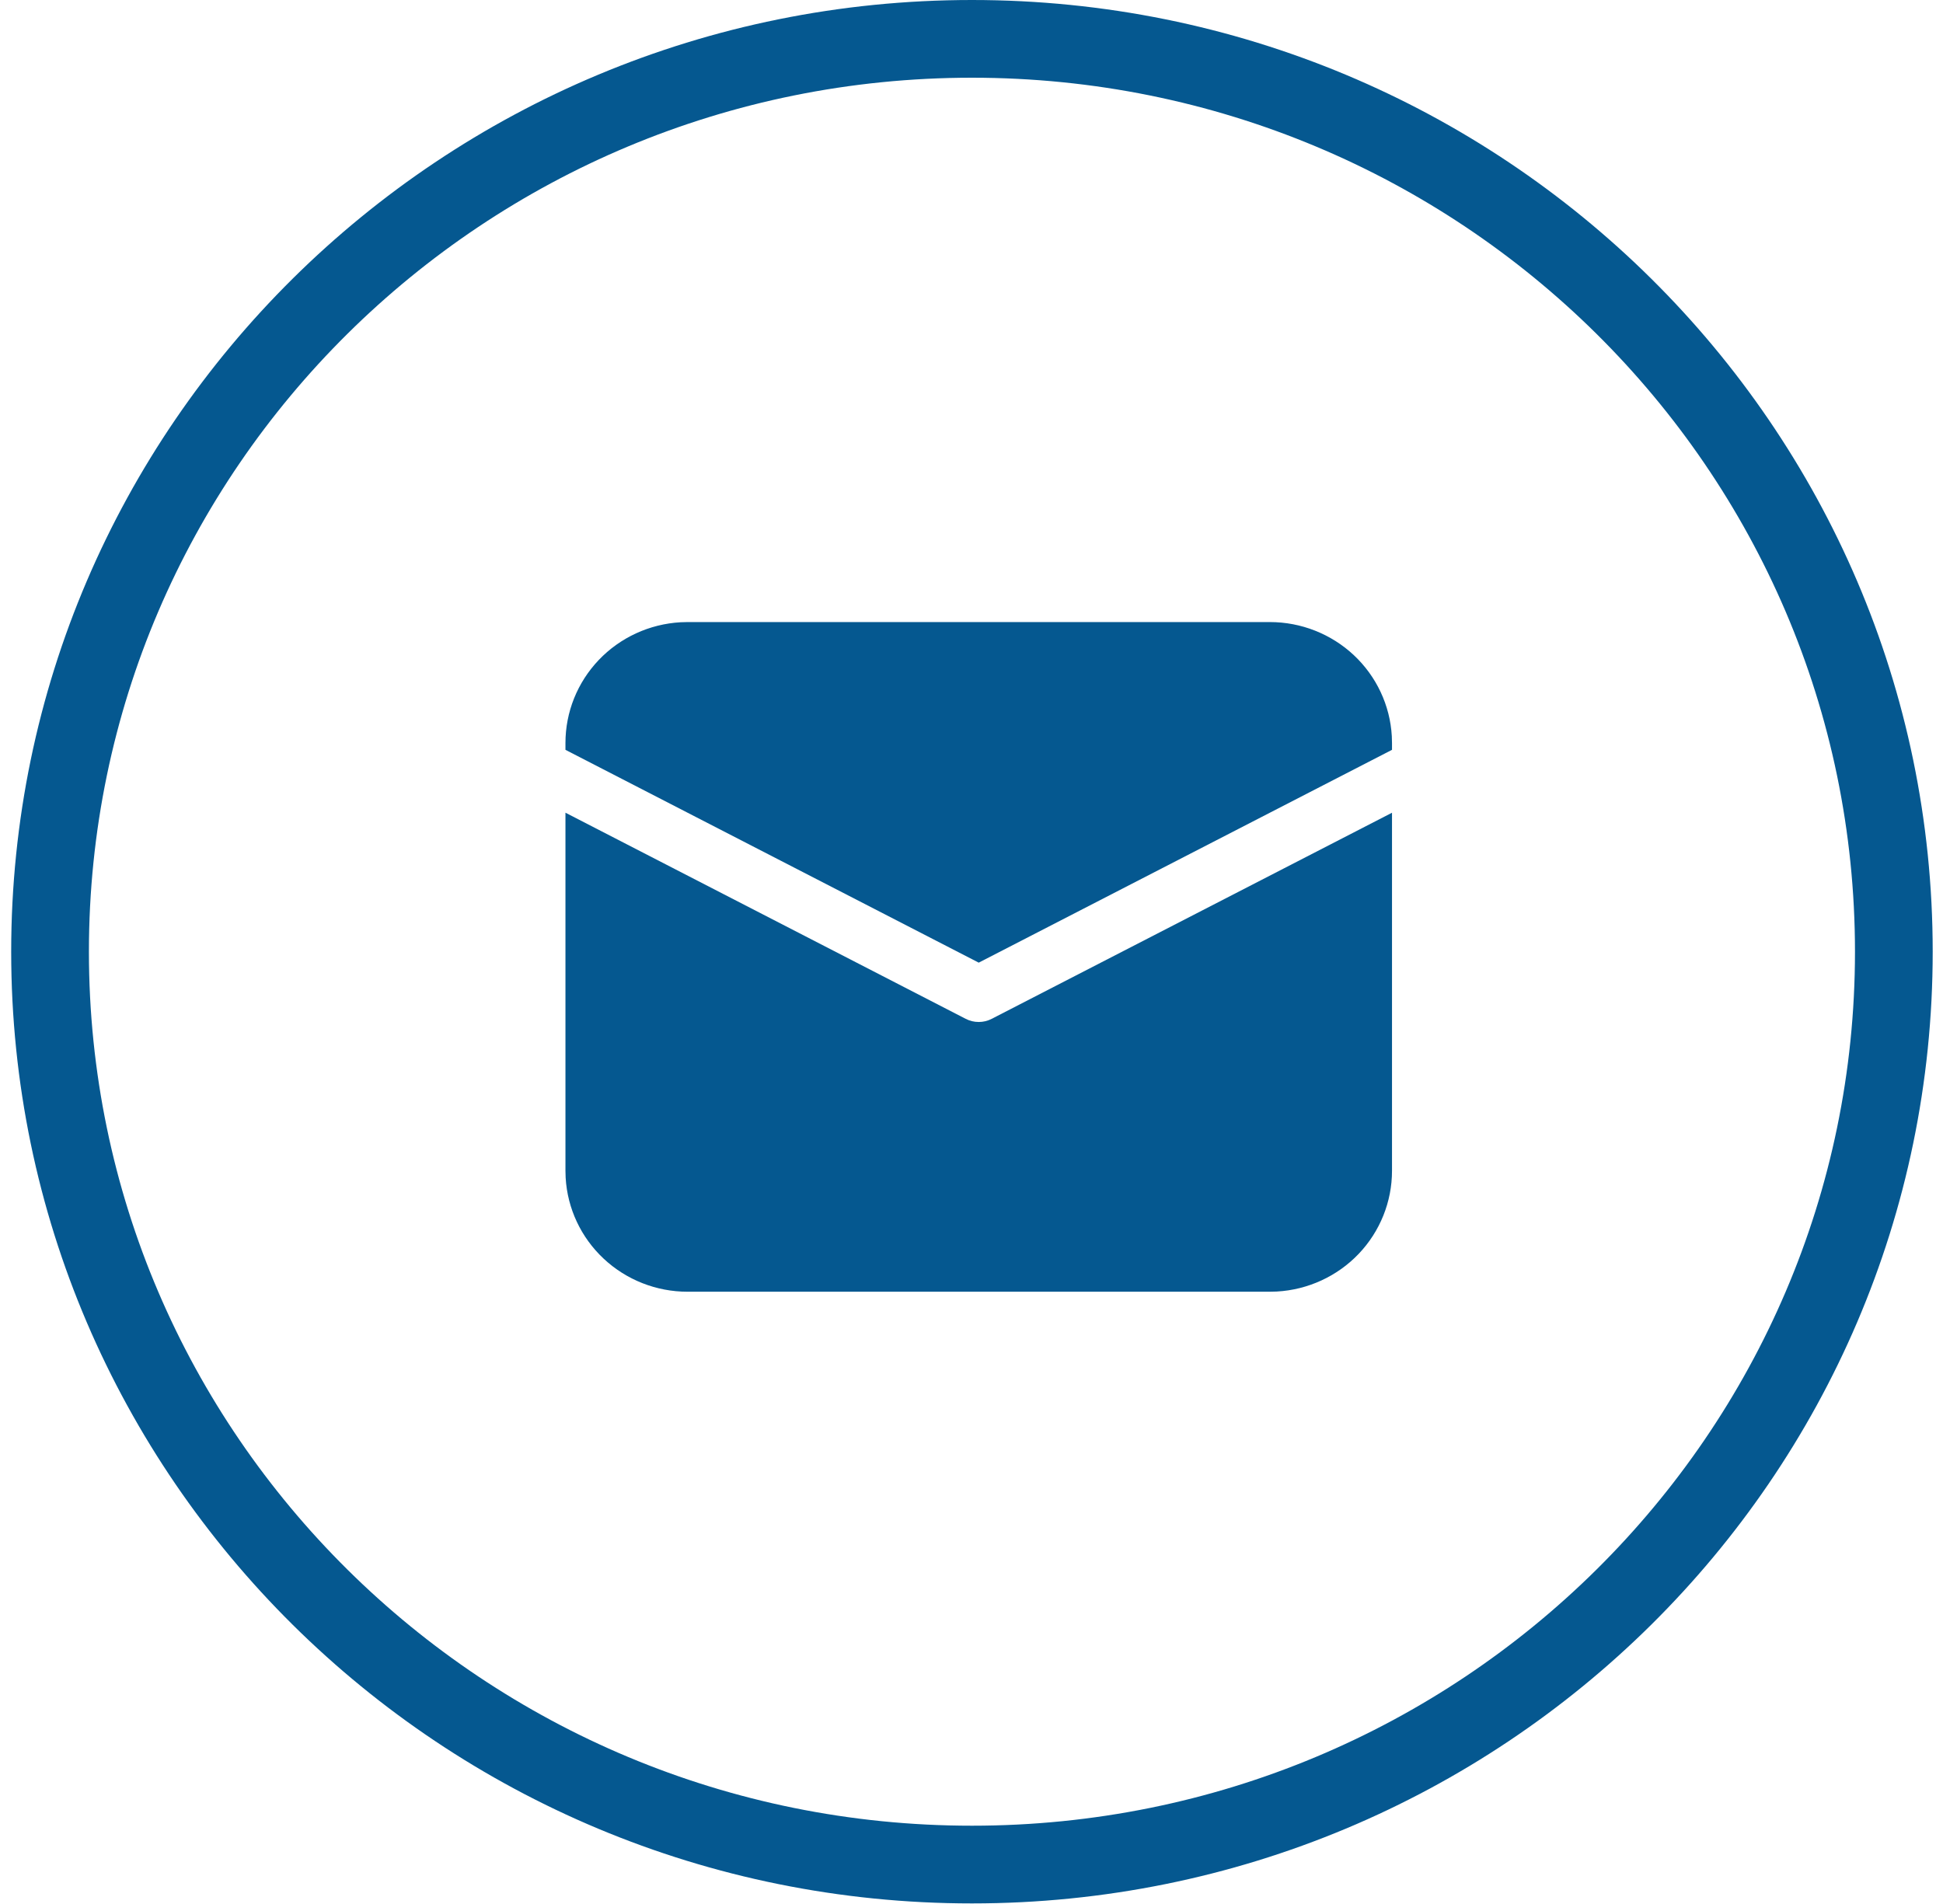 <?xml version="1.0" encoding="UTF-8"?> <svg xmlns="http://www.w3.org/2000/svg" width="50" height="49" viewBox="0 0 50 49" fill="none"> <path d="M14.551 20.915L24.851 26.22C24.955 26.274 25.069 26.301 25.186 26.301C25.302 26.301 25.417 26.274 25.52 26.22L35.821 20.916V30.131C35.821 30.926 35.514 31.691 34.963 32.269C34.412 32.846 33.658 33.193 32.857 33.238L32.679 33.243H17.693C16.89 33.243 16.118 32.939 15.535 32.393C14.951 31.847 14.601 31.101 14.556 30.308L14.551 30.131V20.915ZM17.693 16.009H32.679C33.481 16.009 34.254 16.314 34.837 16.859C35.42 17.405 35.771 18.151 35.816 18.945L35.821 19.121V19.297L25.186 24.774L14.551 19.297V19.121C14.551 18.326 14.858 17.562 15.409 16.984C15.96 16.406 16.714 16.059 17.515 16.014L17.693 16.009H32.679H17.693Z" fill="#055890"></path> <path d="M25.012 1H25.012C11.91 1 1.288 11.518 1.288 24.492V24.492C1.288 37.467 11.91 47.985 25.012 47.985H25.012C38.114 47.985 48.735 37.467 48.735 24.492V24.492C48.735 11.518 38.114 1 25.012 1Z" stroke="#055890" stroke-width="2"></path> </svg> 